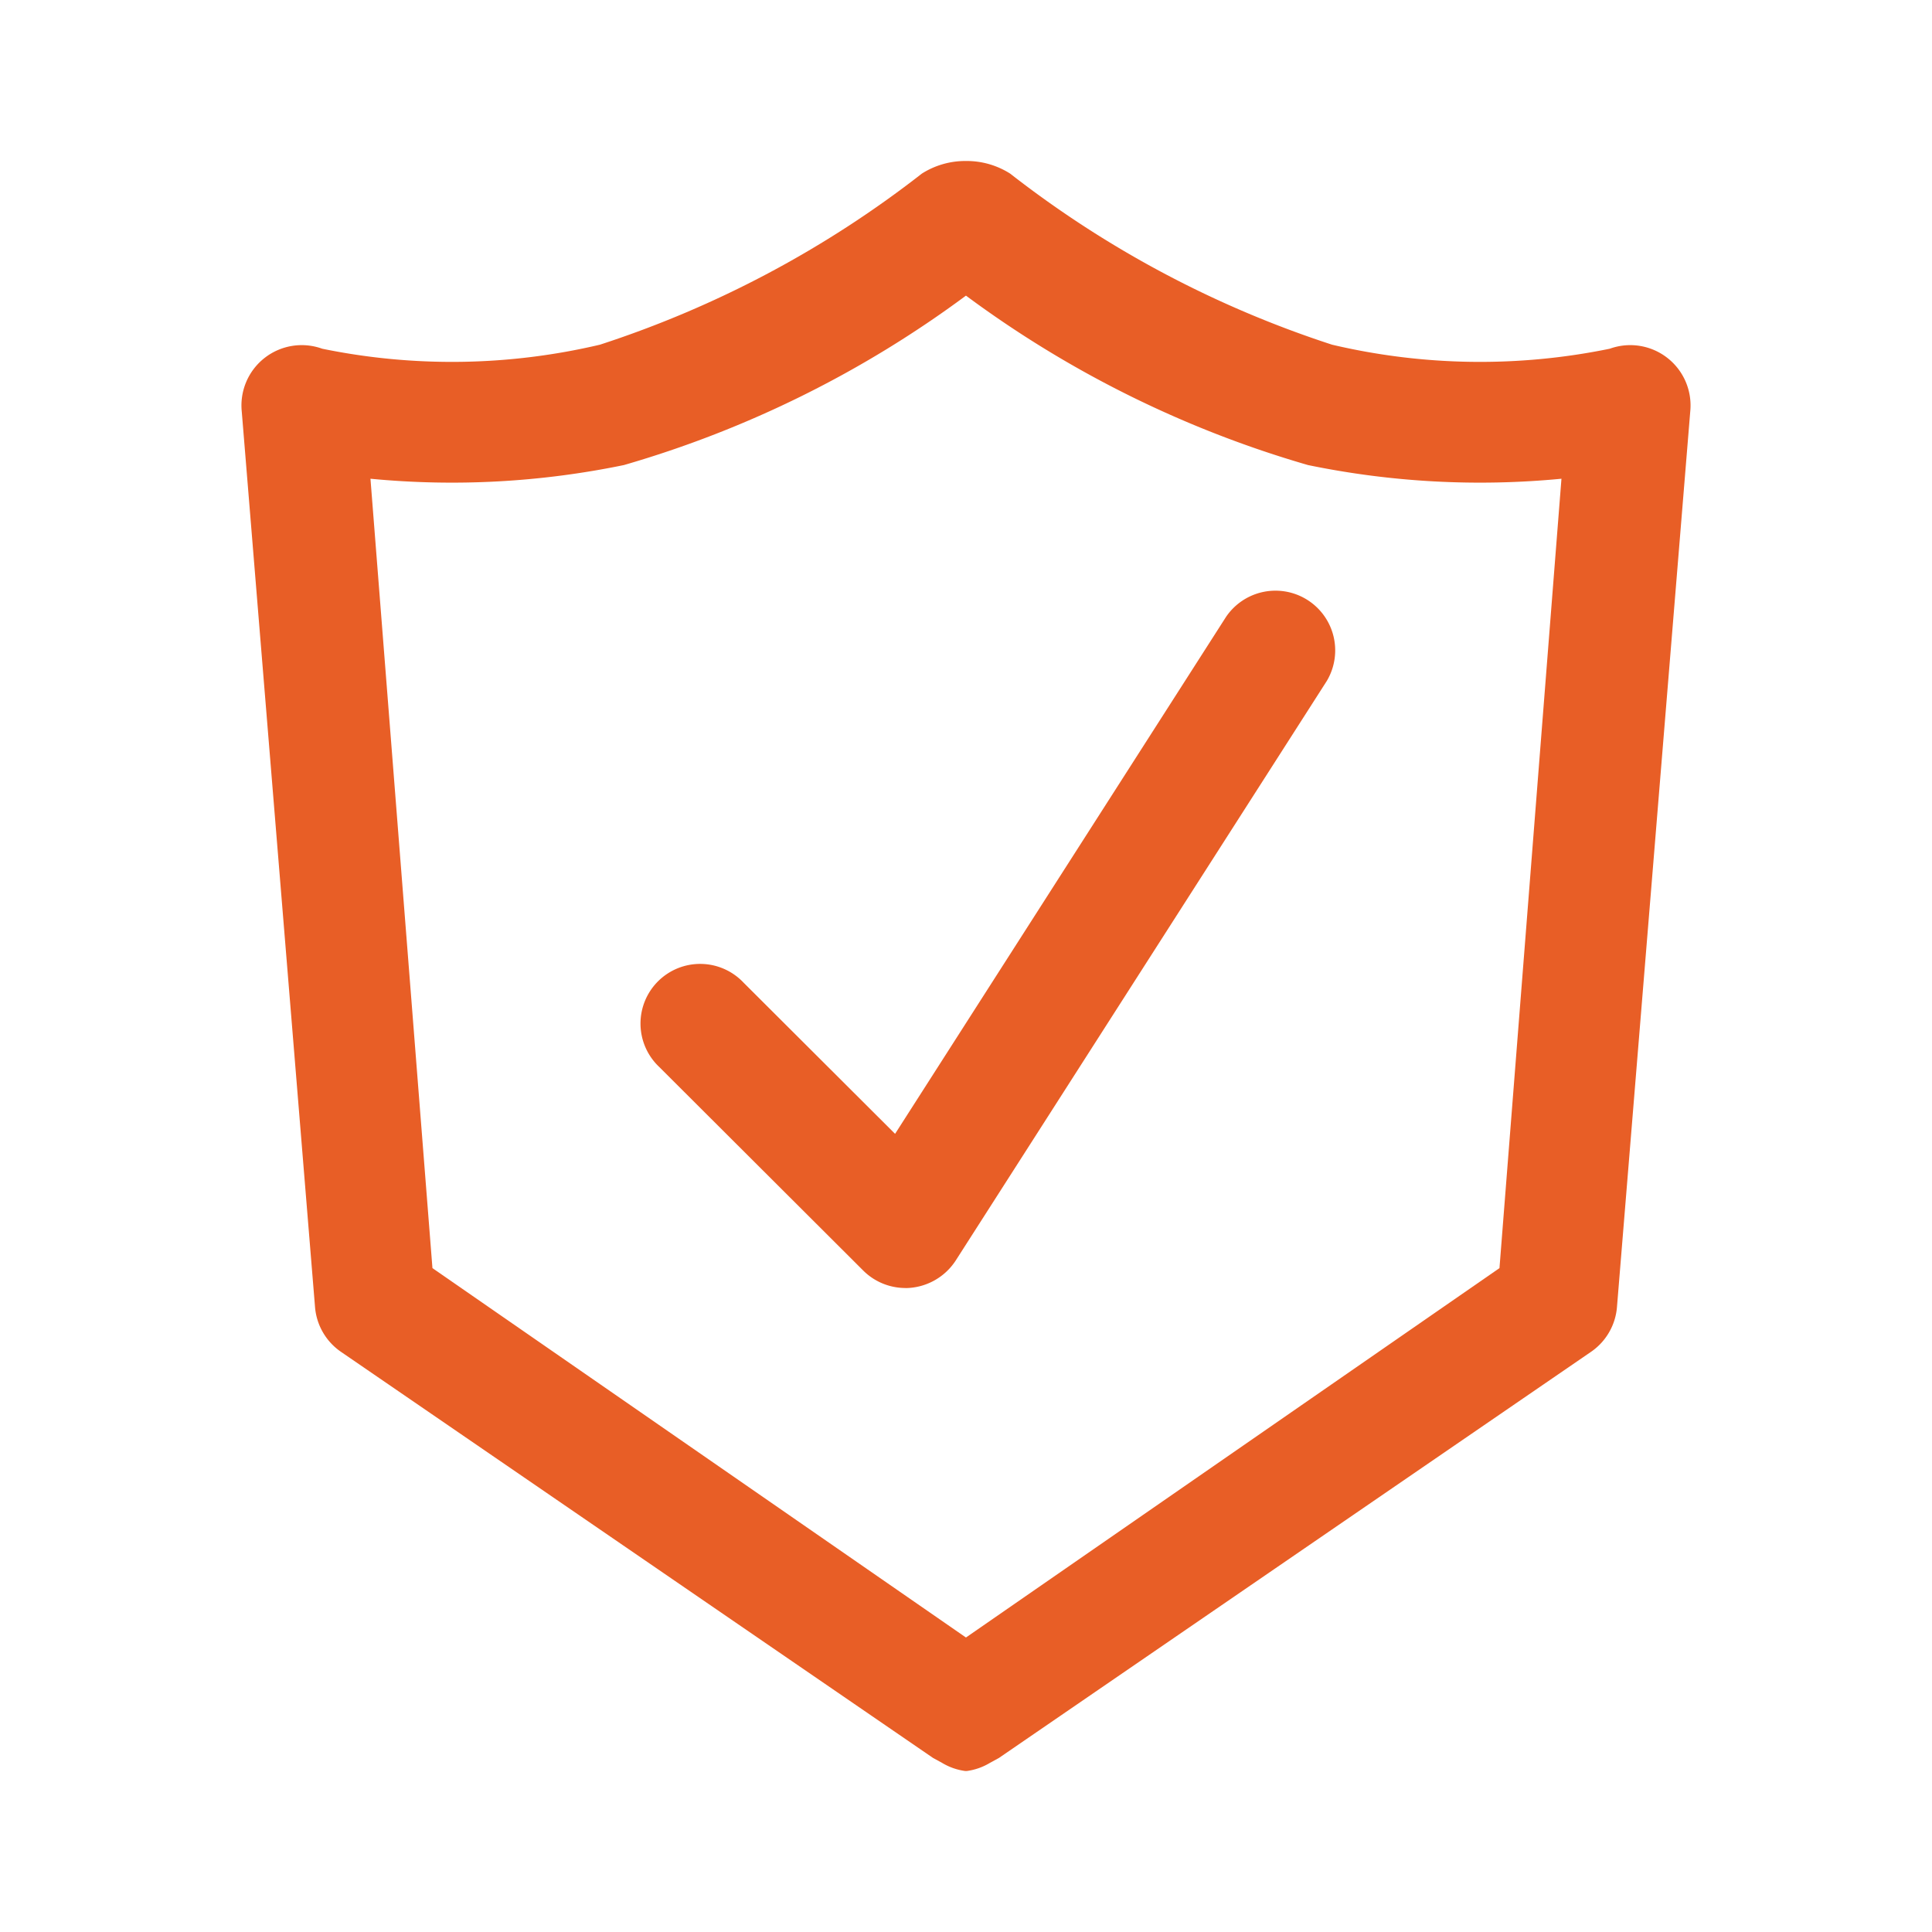 <svg viewBox="0 0 24 24" xmlns="http://www.w3.org/2000/svg"><g fill="#e85e26"><path d="m11.248 16a.742.742 0 0 1 -.525-.217l-2.535-2.53a.741.741 0 1 1 1.049-1.046l1.882 1.878 4.112-6.423a.742.742 0 0 1 1.251.797l-4.61 7.2a.752.752 0 0 1 -.625.342z"/><path d="m12.01 22a.75.75 0 0 0 .289-.102l.11-.06 7.358-5.047a.748.748 0 0 0 .32-.559l.91-11.122a.749.749 0 0 0 -1-.778 8.014 8.014 0 0 1 -3.449-.05 13.075 13.075 0 0 1 -3.999-2.125 1.005 1.005 0 0 0 -.549-.157h-.001a1.005 1.005 0 0 0 -.548.157 13.075 13.075 0 0 1 -3.999 2.125 8.014 8.014 0 0 1 -3.449.05.749.749 0 0 0 -1.0.778l.91 11.122a.748.748 0 0 0 .32.559l7.358 5.047.11.06a.75.75 0 0 0 .289.102zm-.01-1.658-6.628-4.589-.77-9.806a10.559 10.559 0 0 0 3.149-.17 13.377 13.377 0 0 0 4.249-2.105h-.001a13.377 13.377 0 0 0 4.249 2.105 10.559 10.559 0 0 0 3.149.17l-.77 9.806-6.628 4.589z"/></g></svg>